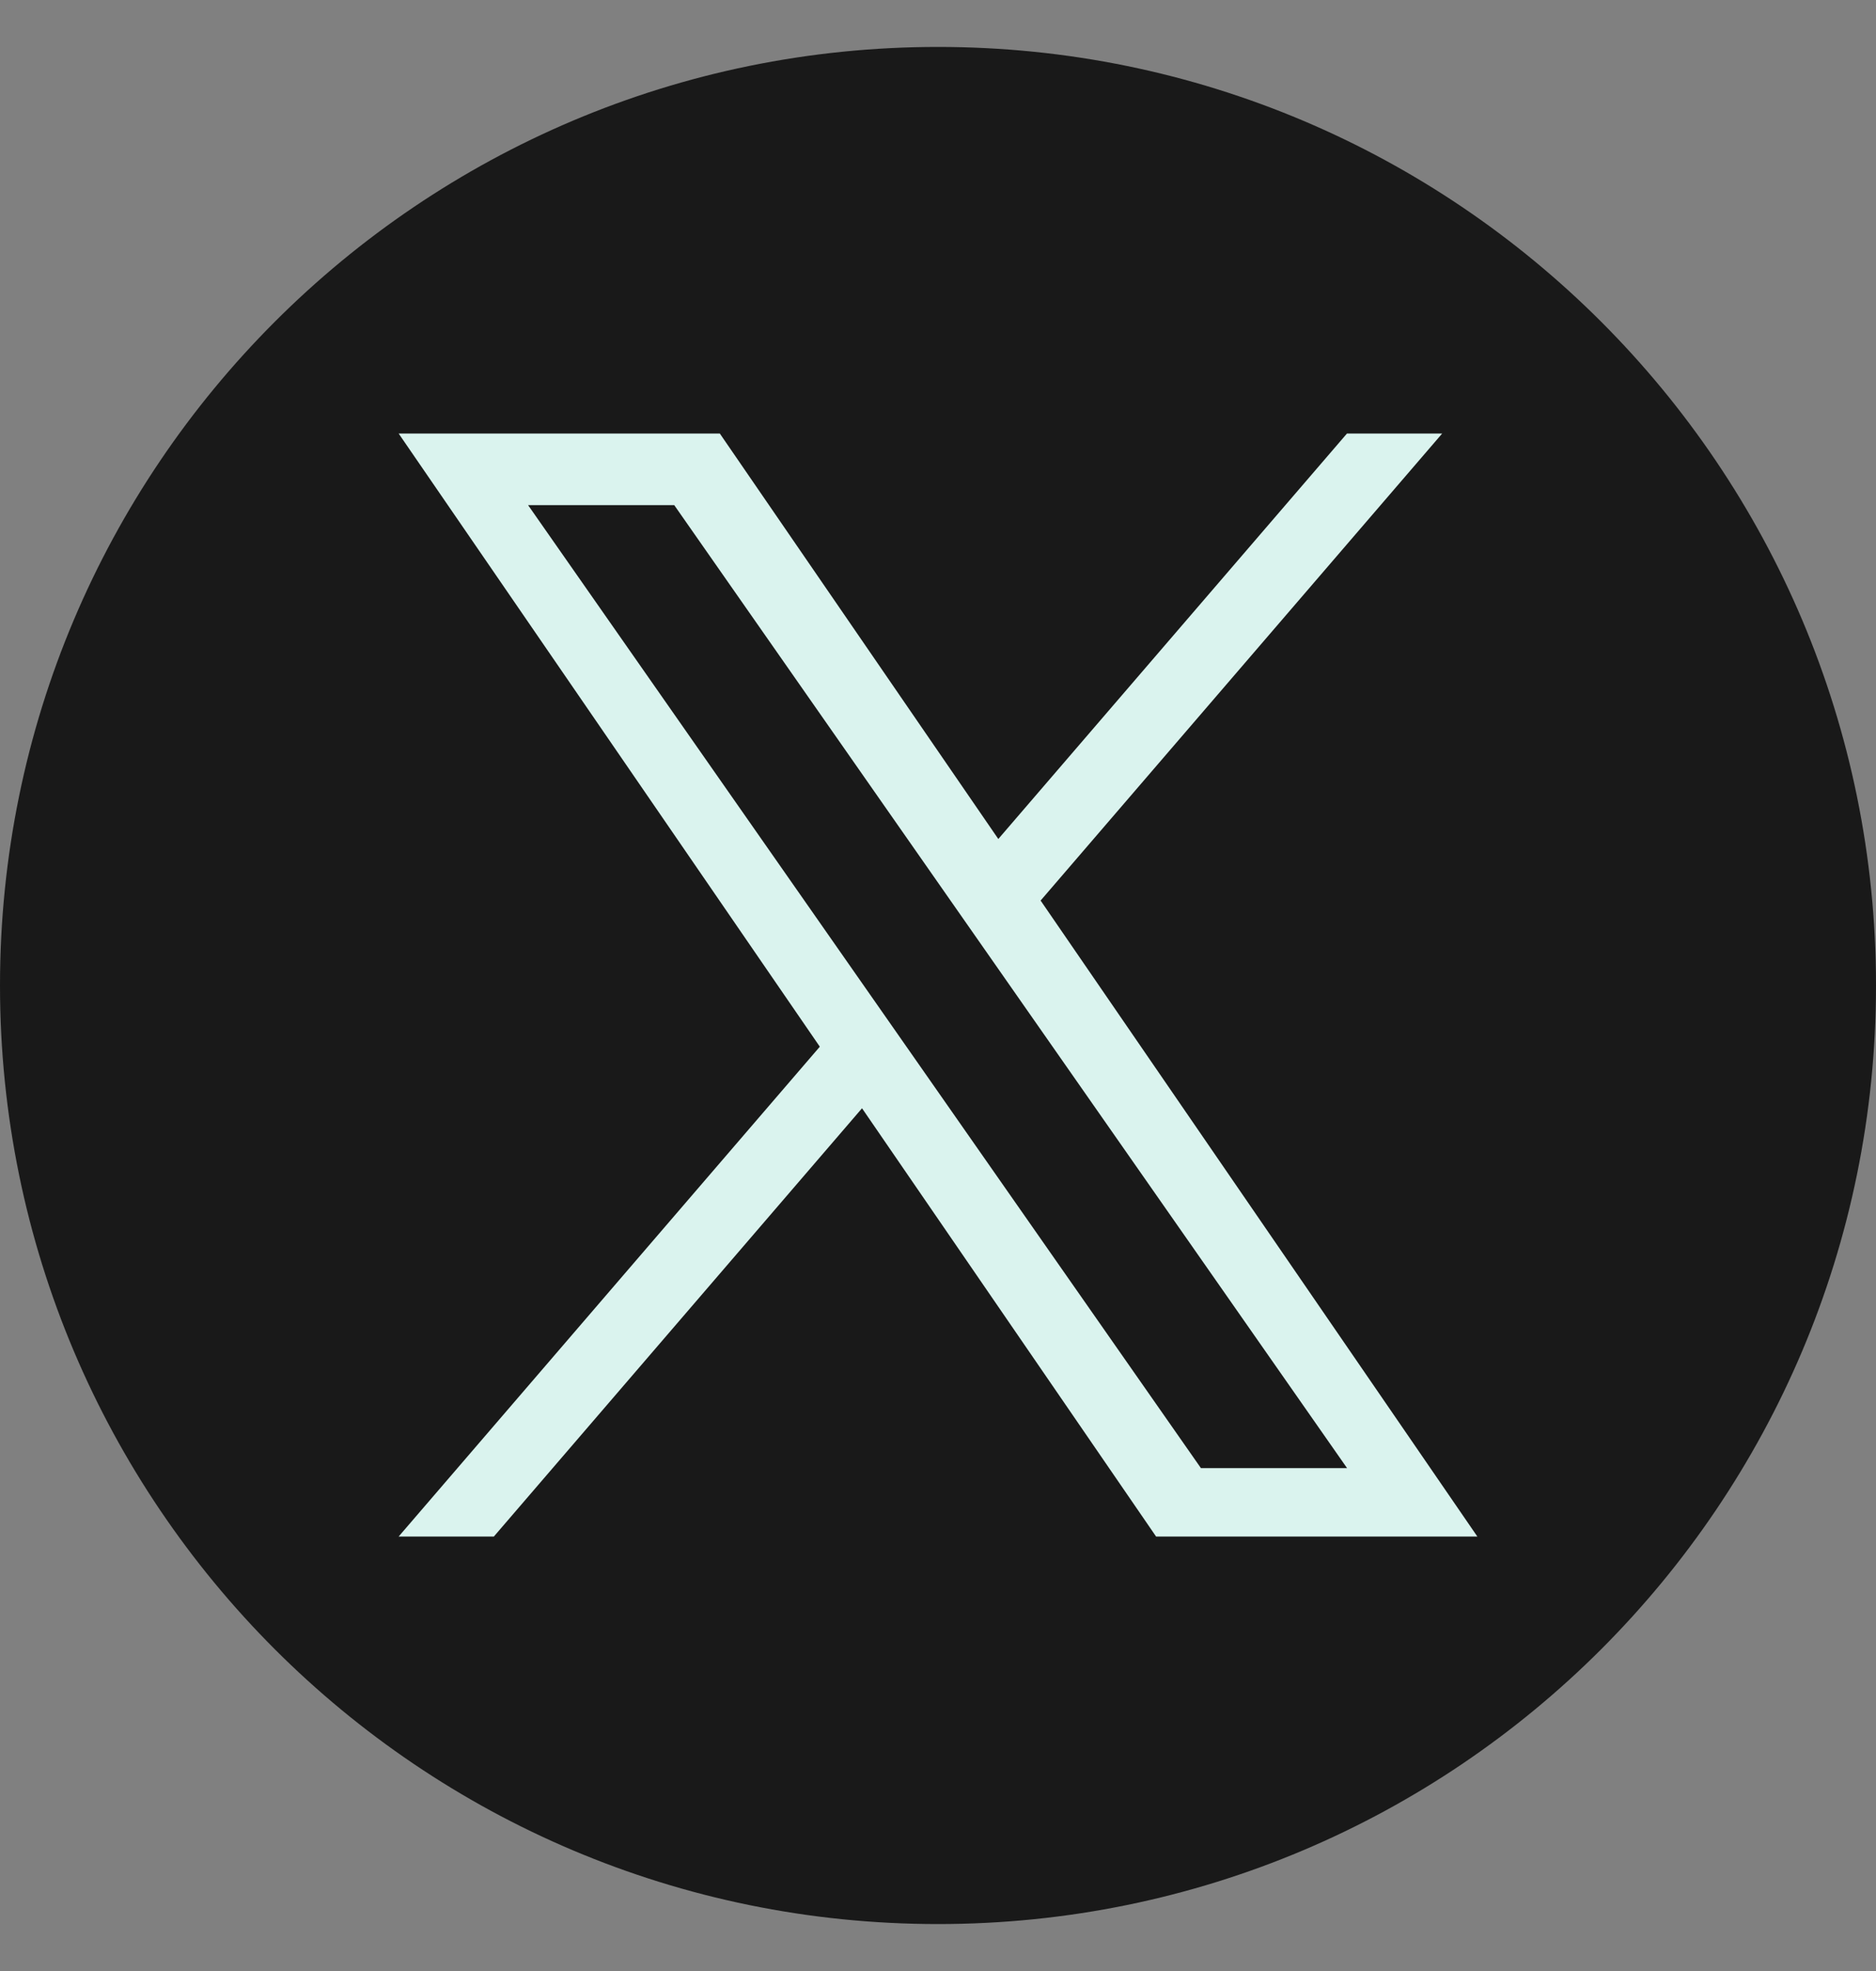 <svg width="20" height="21" viewBox="0 0 20 21" fill="none" xmlns="http://www.w3.org/2000/svg">
<rect x="0" y="0" width="20" height="21" fill="#808080" stroke="none"/>
<g clip-path="url(#clip0_94_997)">
<path d="M10 0.5C4.477 0.5 0 4.977 0 10.5C0 16.023 4.477 20.5 10 20.5C15.523 20.5 20 16.023 20 10.5C20 4.977 15.523 0.5 10 0.5Z" fill="#191919"/>
<path d="M11.094 9.595L15.375 4.619H14.36L10.643 8.939L7.674 4.619H4.25L8.74 11.152L4.25 16.371H5.265L9.19 11.808L12.325 16.371H15.75L11.094 9.595H11.094ZM5.63 5.382H7.188L14.361 15.642H12.803L5.63 5.382Z" fill="#DAF3EE"/>
</g>
<defs>
<clipPath id="clip0_94_997">
<rect width="20" height="20" fill="white" transform="translate(0 0.5)"/>
</clipPath>
</defs>
</svg>
